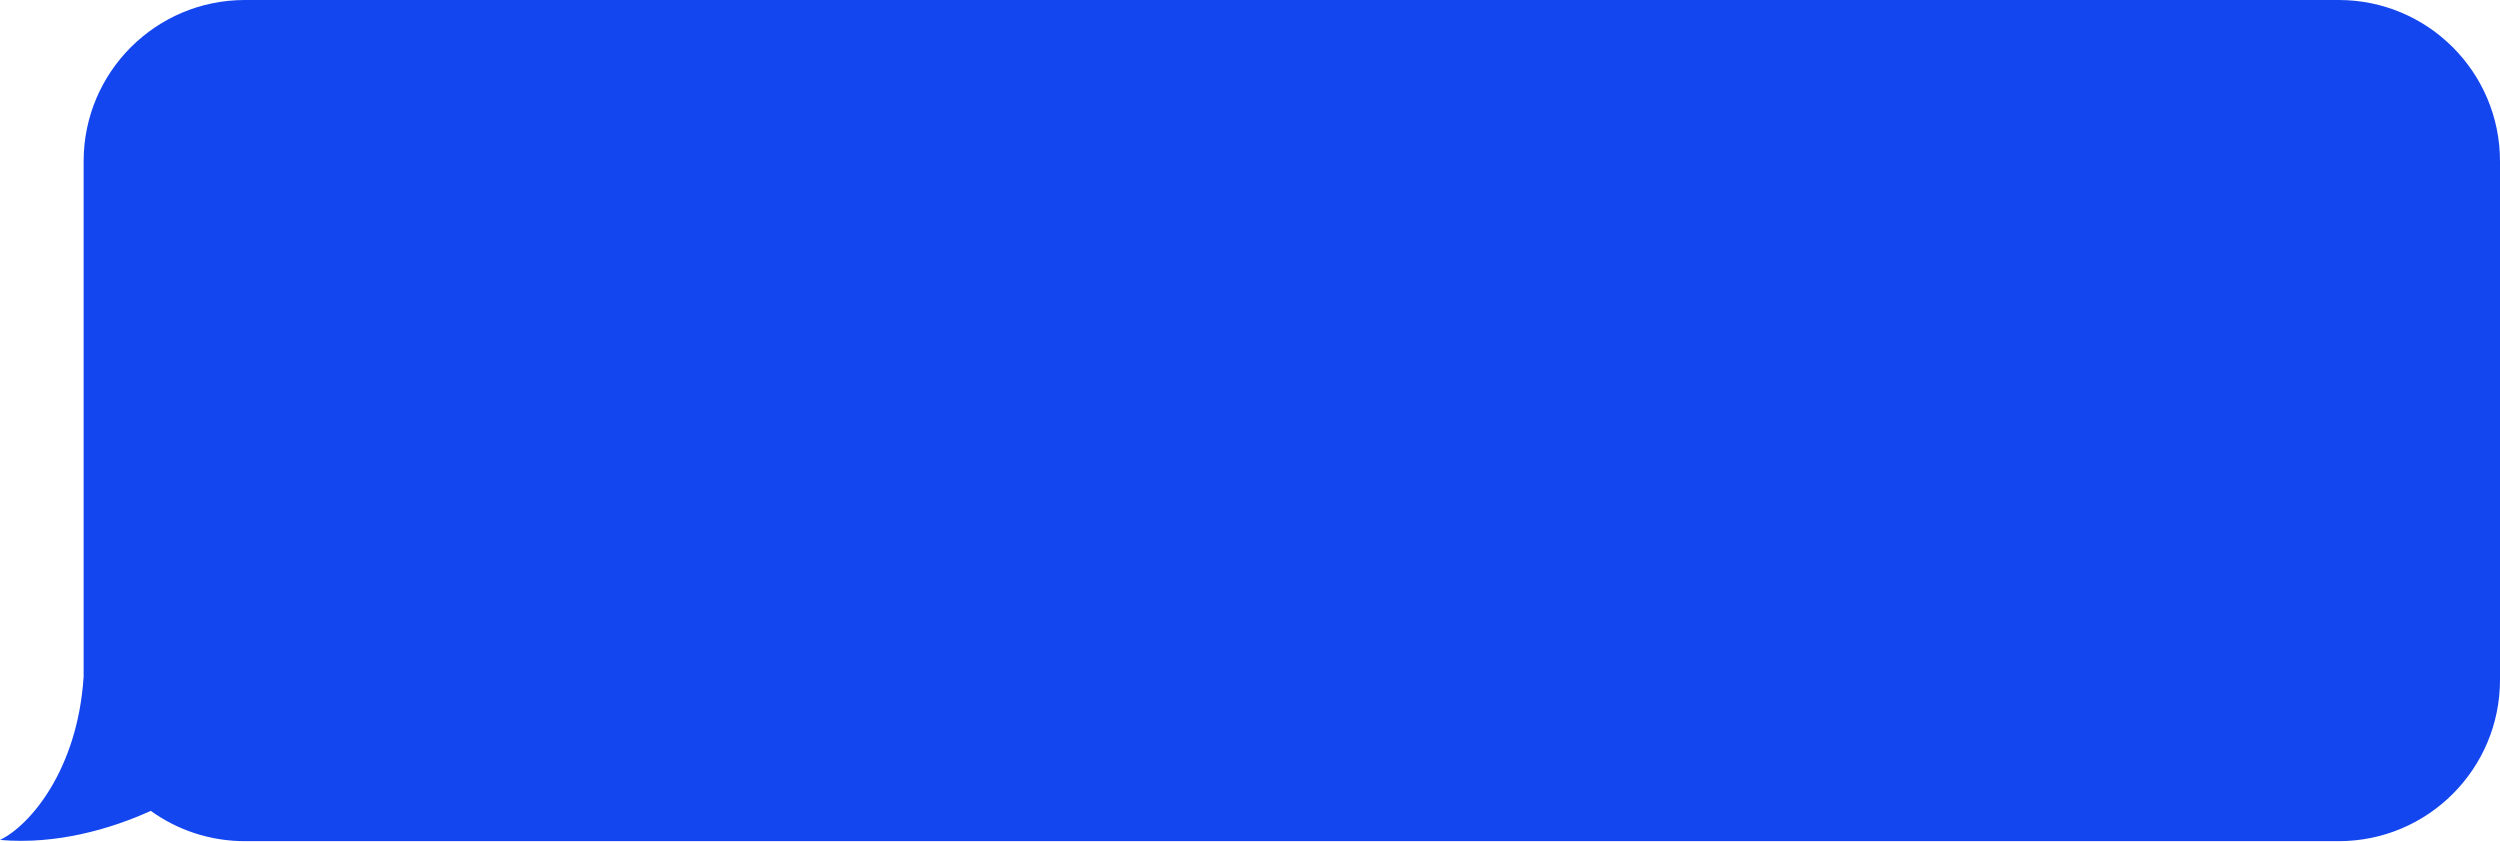 <?xml version="1.0" encoding="UTF-8"?> <svg xmlns="http://www.w3.org/2000/svg" width="582" height="196" viewBox="0 0 582 196" fill="none"> <path fill-rule="evenodd" clip-rule="evenodd" d="M57.009 0C36.277 0 19.47 16.807 19.47 37.539V157.517C18.072 179.321 6.874 192.255 0 195.541C13.174 196.686 25.83 192.975 35.103 188.769C41.268 193.207 48.833 195.821 57.009 195.821H544.461C565.193 195.821 582 179.014 582 158.282V37.539C582 16.807 565.193 0 544.461 0H57.009Z" fill="#1446F0"></path> </svg> 